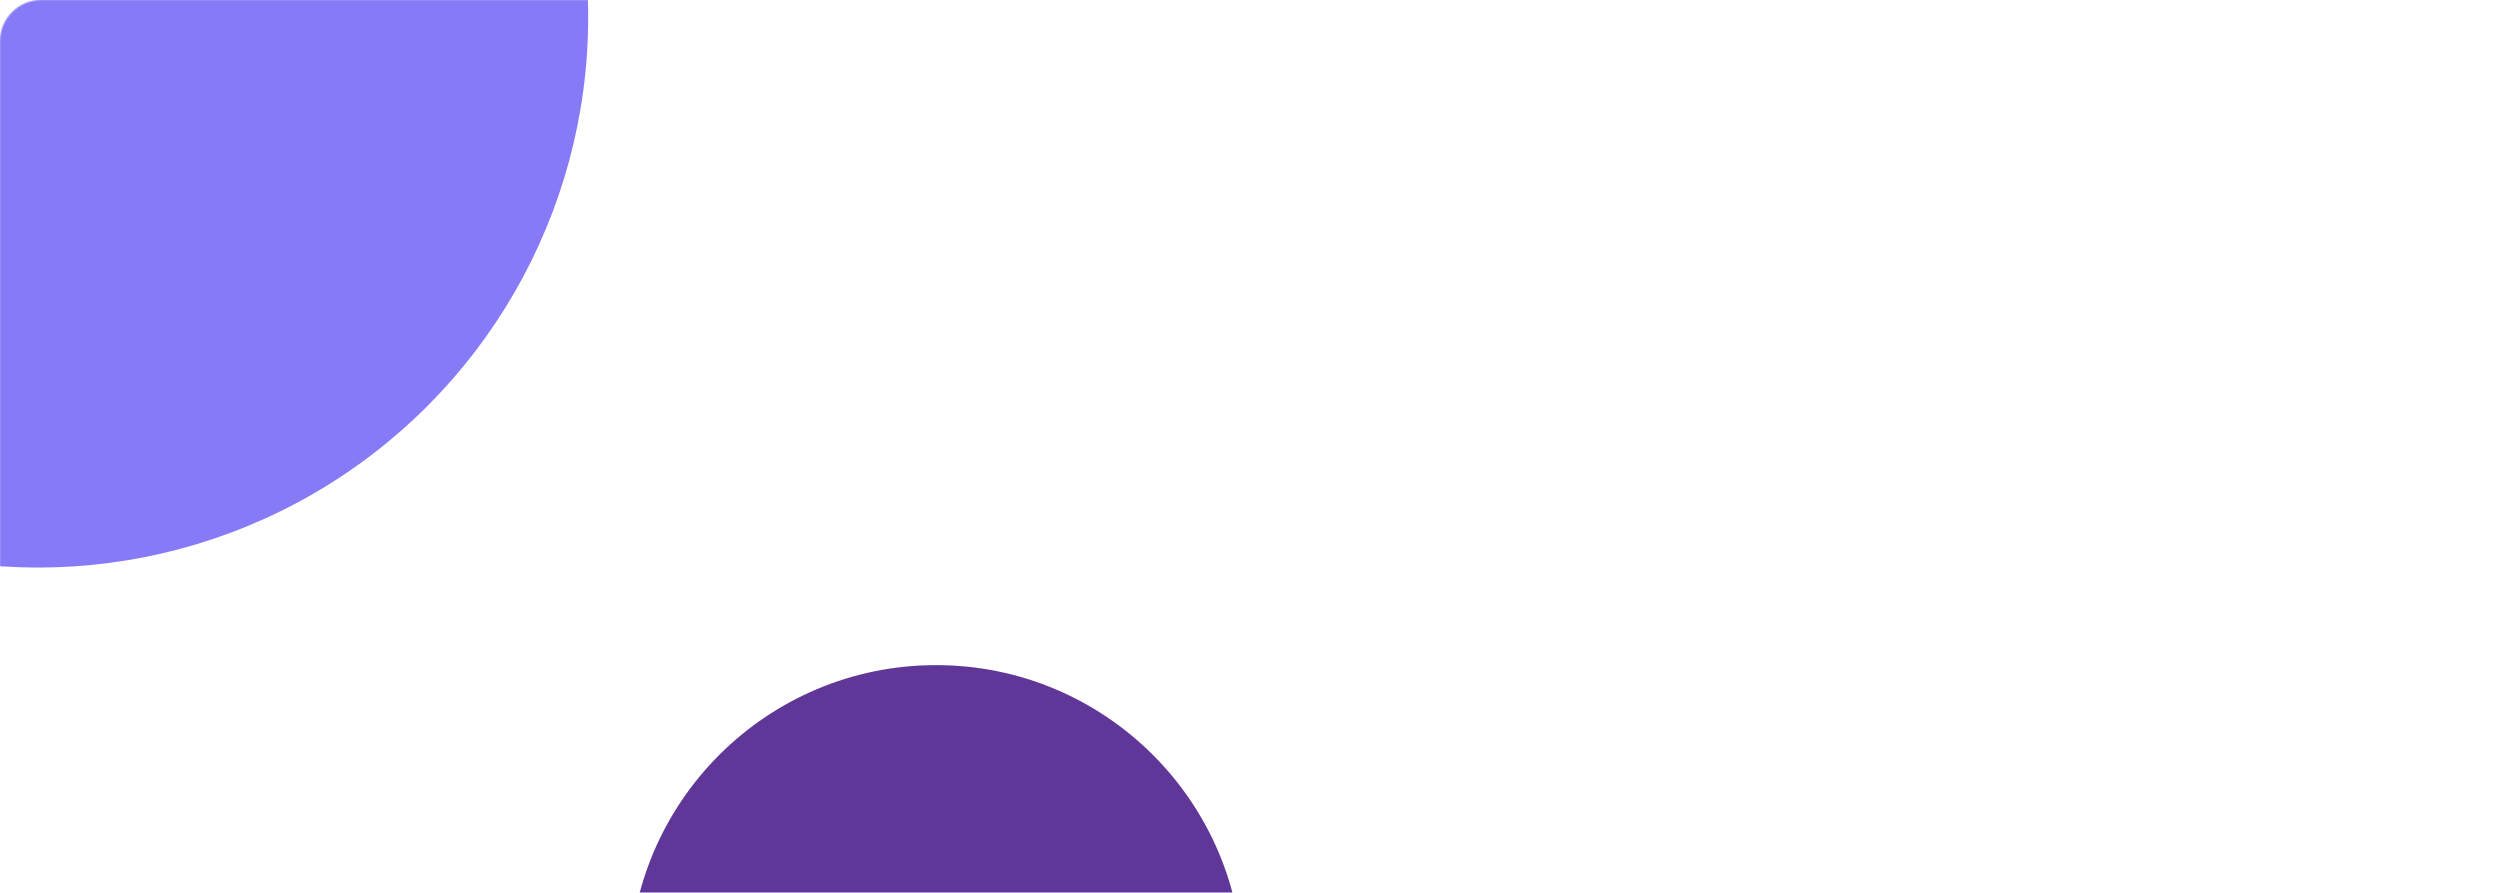 <?xml version="1.0" encoding="UTF-8"?> <svg xmlns="http://www.w3.org/2000/svg" width="1820" height="650" viewBox="0 0 1820 650" fill="none"> <mask id="mask0_862_1747" style="mask-type:alpha" maskUnits="userSpaceOnUse" x="0" y="0" width="1820" height="650"> <rect width="1820" height="650" rx="30" fill="#412170"></rect> </mask> <g mask="url(#mask0_862_1747)"> <g filter="url(#filter0_f_862_1747)"> <circle cx="681.471" cy="707.471" r="223.264" fill="#603799"></circle> </g> <g filter="url(#filter1_f_862_1747)"> <circle cx="27.646" cy="12.635" r="400.553" fill="#867AF7"></circle> </g> </g> <defs> <filter id="filter0_f_862_1747" x="292.207" y="318.207" width="778.527" height="778.527" filterUnits="userSpaceOnUse" color-interpolation-filters="sRGB"> <feFlood flood-opacity="0" result="BackgroundImageFix"></feFlood> <feBlend mode="normal" in="SourceGraphic" in2="BackgroundImageFix" result="shape"></feBlend> <feGaussianBlur stdDeviation="83" result="effect1_foregroundBlur_862_1747"></feGaussianBlur> </filter> <filter id="filter1_f_862_1747" x="-777.906" y="-792.918" width="1611.11" height="1611.11" filterUnits="userSpaceOnUse" color-interpolation-filters="sRGB"> <feFlood flood-opacity="0" result="BackgroundImageFix"></feFlood> <feBlend mode="normal" in="SourceGraphic" in2="BackgroundImageFix" result="shape"></feBlend> <feGaussianBlur stdDeviation="202.5" result="effect1_foregroundBlur_862_1747"></feGaussianBlur> </filter> </defs> </svg> 